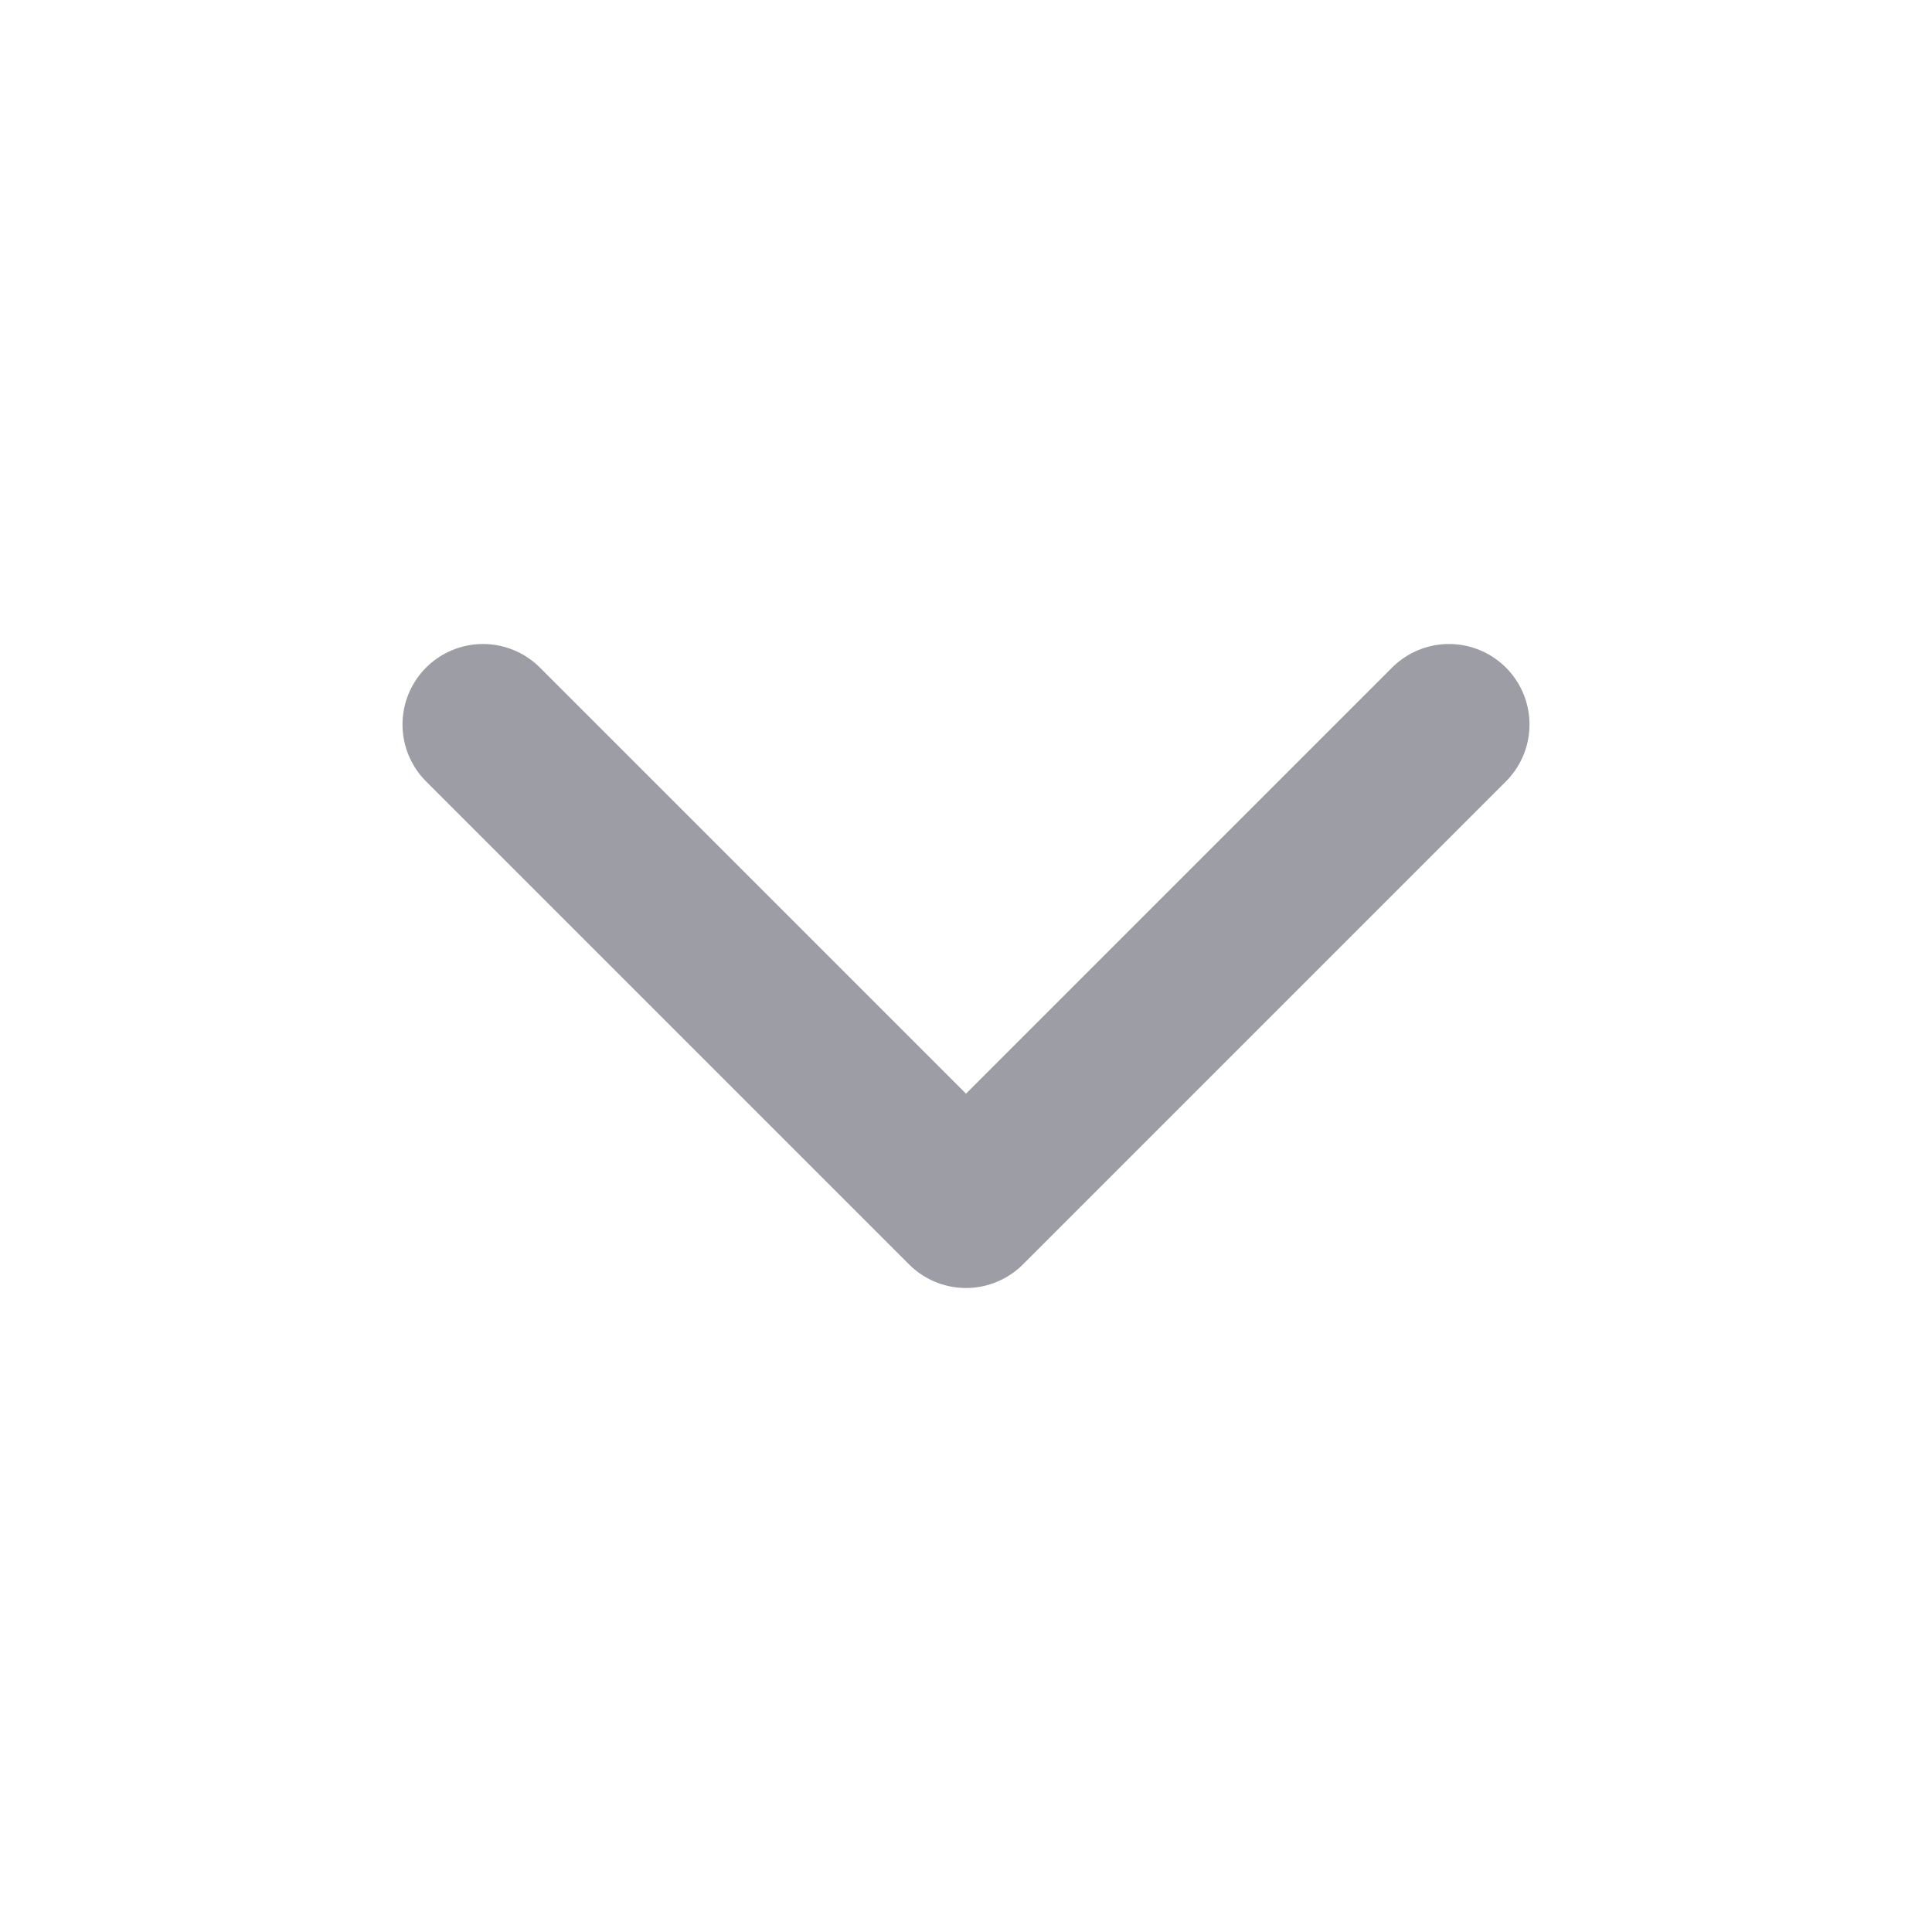 <svg width="24" height="24" viewBox="0 0 24 24" fill="none" xmlns="http://www.w3.org/2000/svg">
<path d="M18 9L12 15L6 9" stroke="#9D9EA5" stroke-width="2" stroke-linecap="round" stroke-linejoin="round"/>
</svg>
